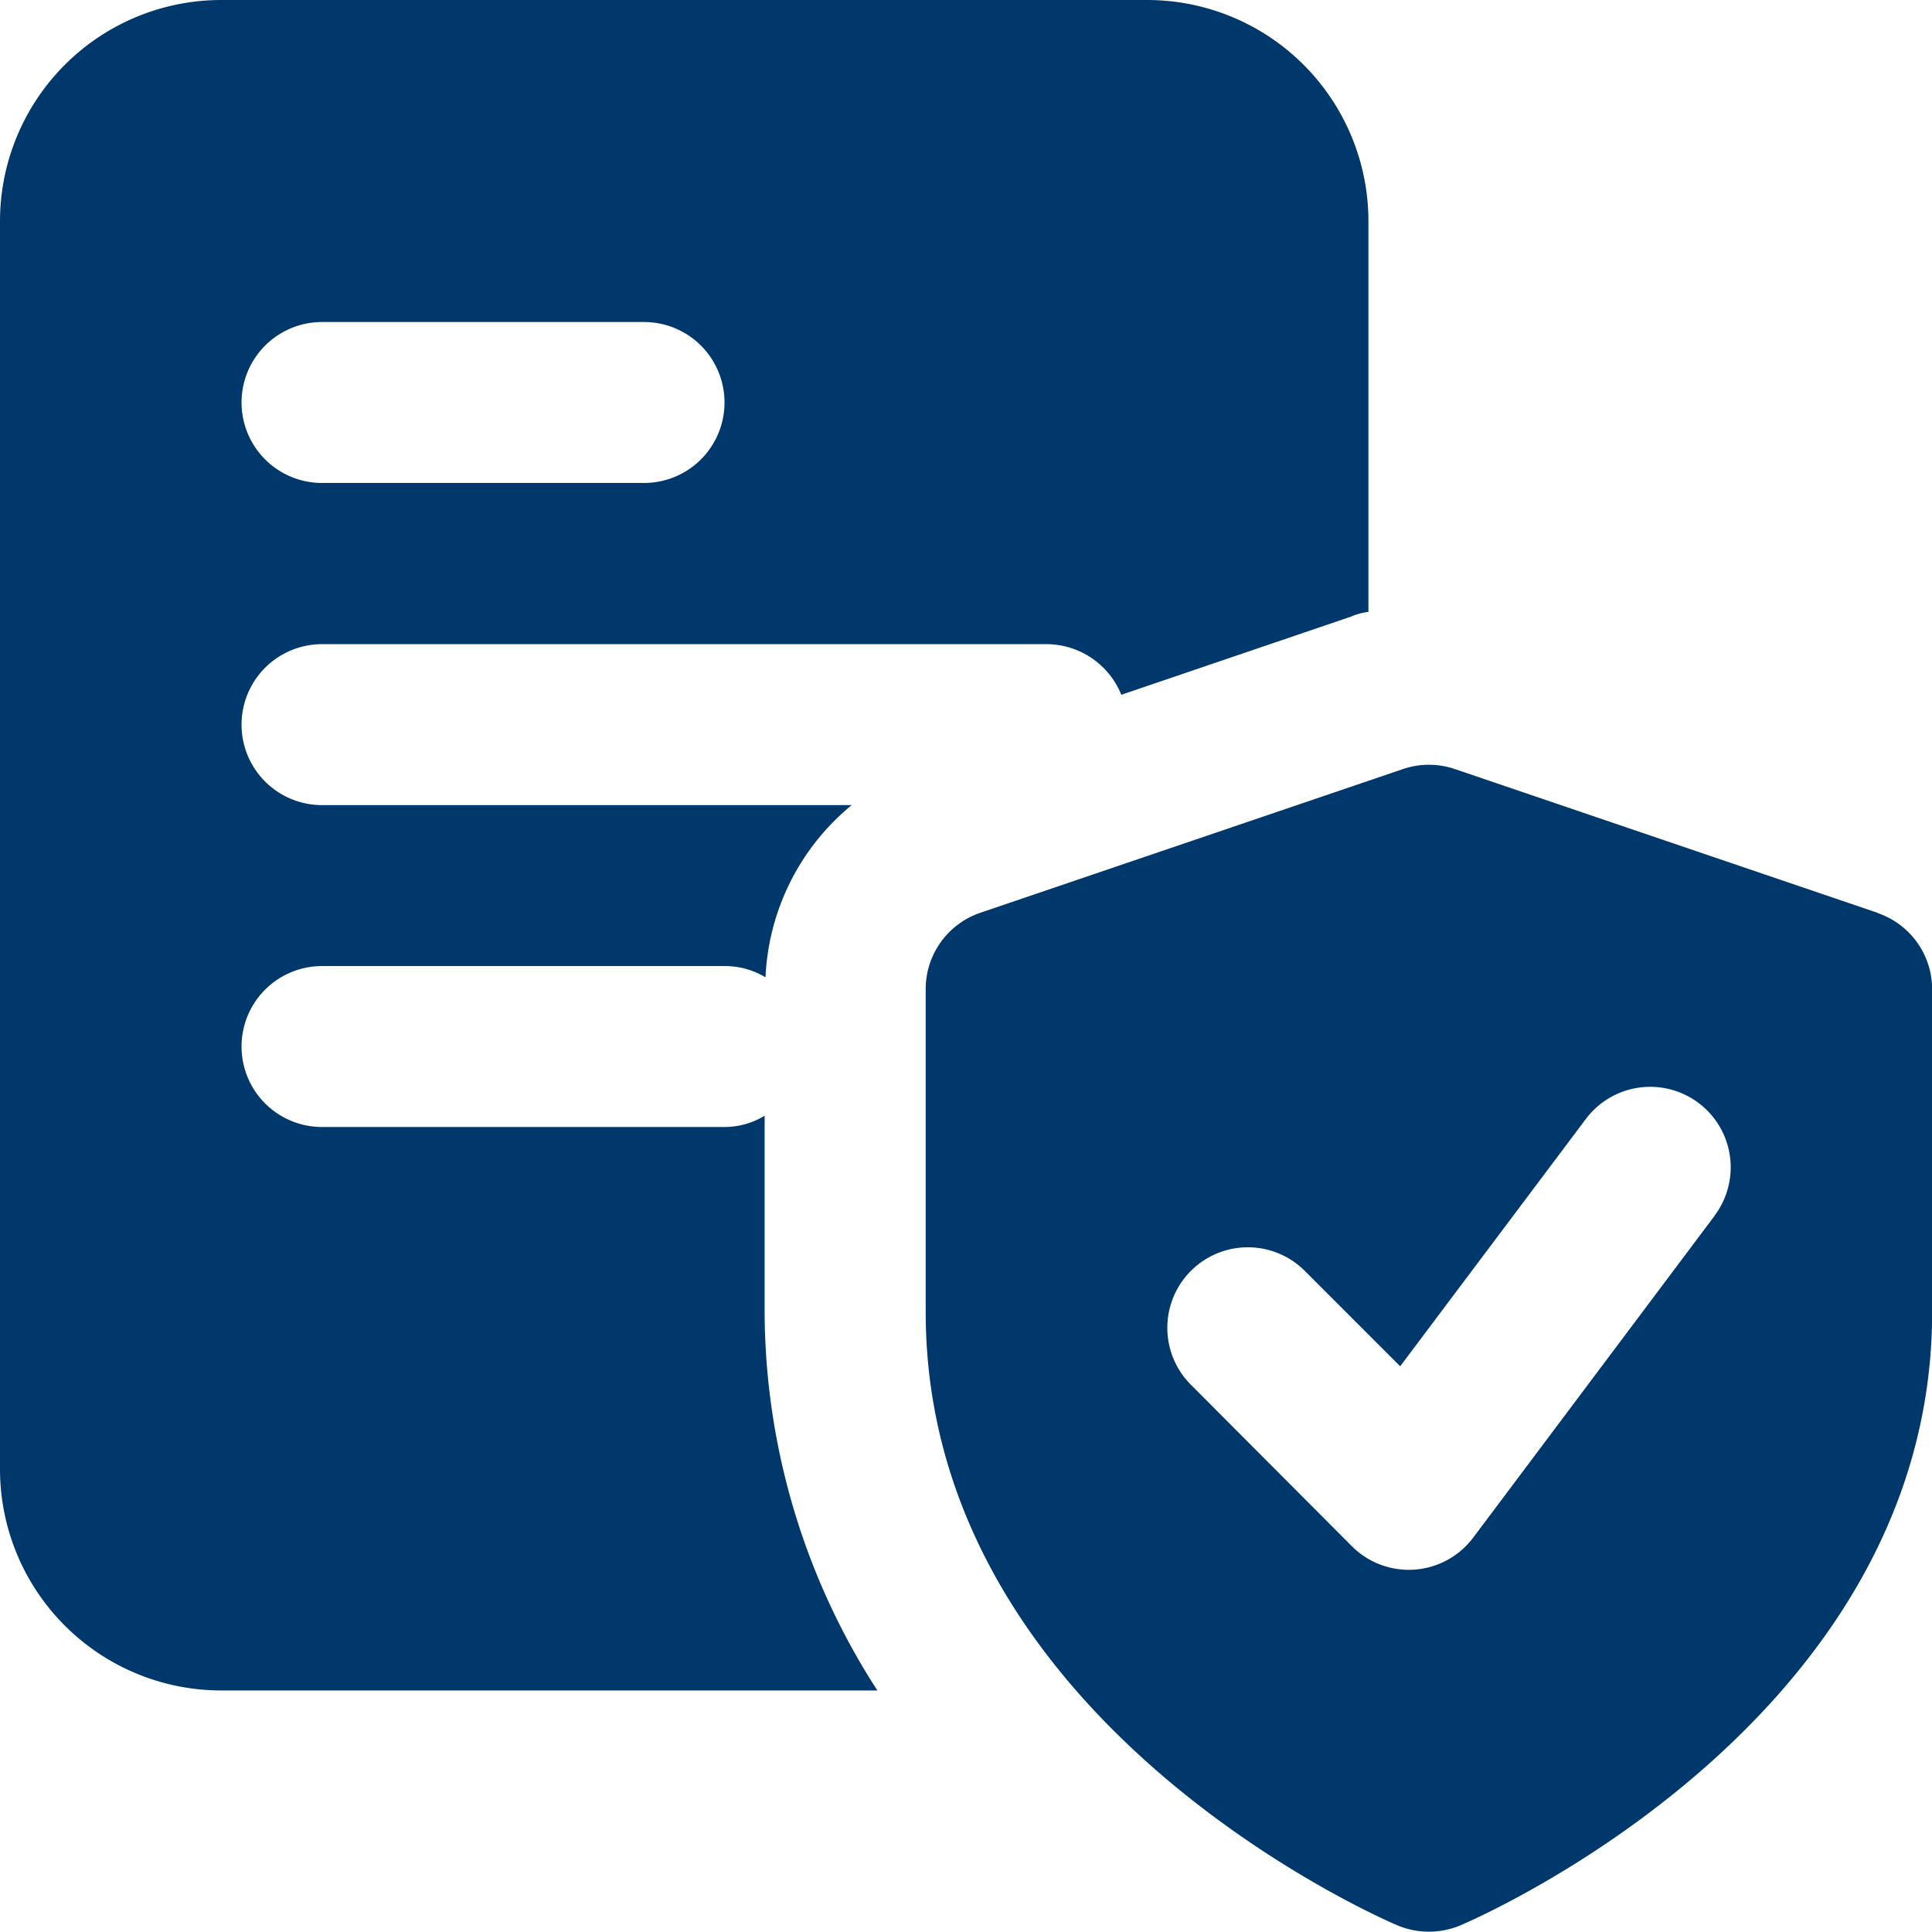 <svg id="insurance" xmlns="http://www.w3.org/2000/svg" width="15.269" height="15.268" viewBox="0 0 15.269 15.268">
  <path id="Path_1085" data-name="Path 1085" d="M9.066,0H1.75A1.749,1.749,0,0,0,0,1.75V11.61a1.749,1.749,0,0,0,1.75,1.75H6.934a5.537,5.537,0,0,1-.891-2.99V8.818a.615.615,0,0,1-.318.089H2.545a.636.636,0,0,1,0-1.272H5.726a.62.62,0,0,1,.324.089,1.867,1.867,0,0,1,.681-1.361H2.545a.636.636,0,1,1,0-1.272H8.27a.639.639,0,0,1,.592.4l1.813-.617a.505.505,0,0,1,.14-.038V1.75A1.749,1.749,0,0,0,9.066,0ZM5.09,3.817H2.545a.636.636,0,0,1,0-1.272H5.09a.636.636,0,1,1,0,1.272Z" fill="#00386c"/>
  <path id="Path_1086" data-name="Path 1086" d="M19.021,10.67l-3.34-1.136a.638.638,0,0,0-.41,0L11.93,10.67a.637.637,0,0,0-.431.6v2.556c0,3.224,3.575,4.781,3.727,4.846a.645.645,0,0,0,.5,0c.152-.065,3.727-1.622,3.727-4.845V11.272a.636.636,0,0,0-.431-.6Zm-1.286,2.393-1.909,2.545a.636.636,0,0,1-.959.068L13.595,14.4a.636.636,0,0,1,.9-.9l.754.754L16.716,12.3a.636.636,0,1,1,1.018.763Z" transform="translate(-4.183 -3.456)" fill="#00386c"/>
</svg>
